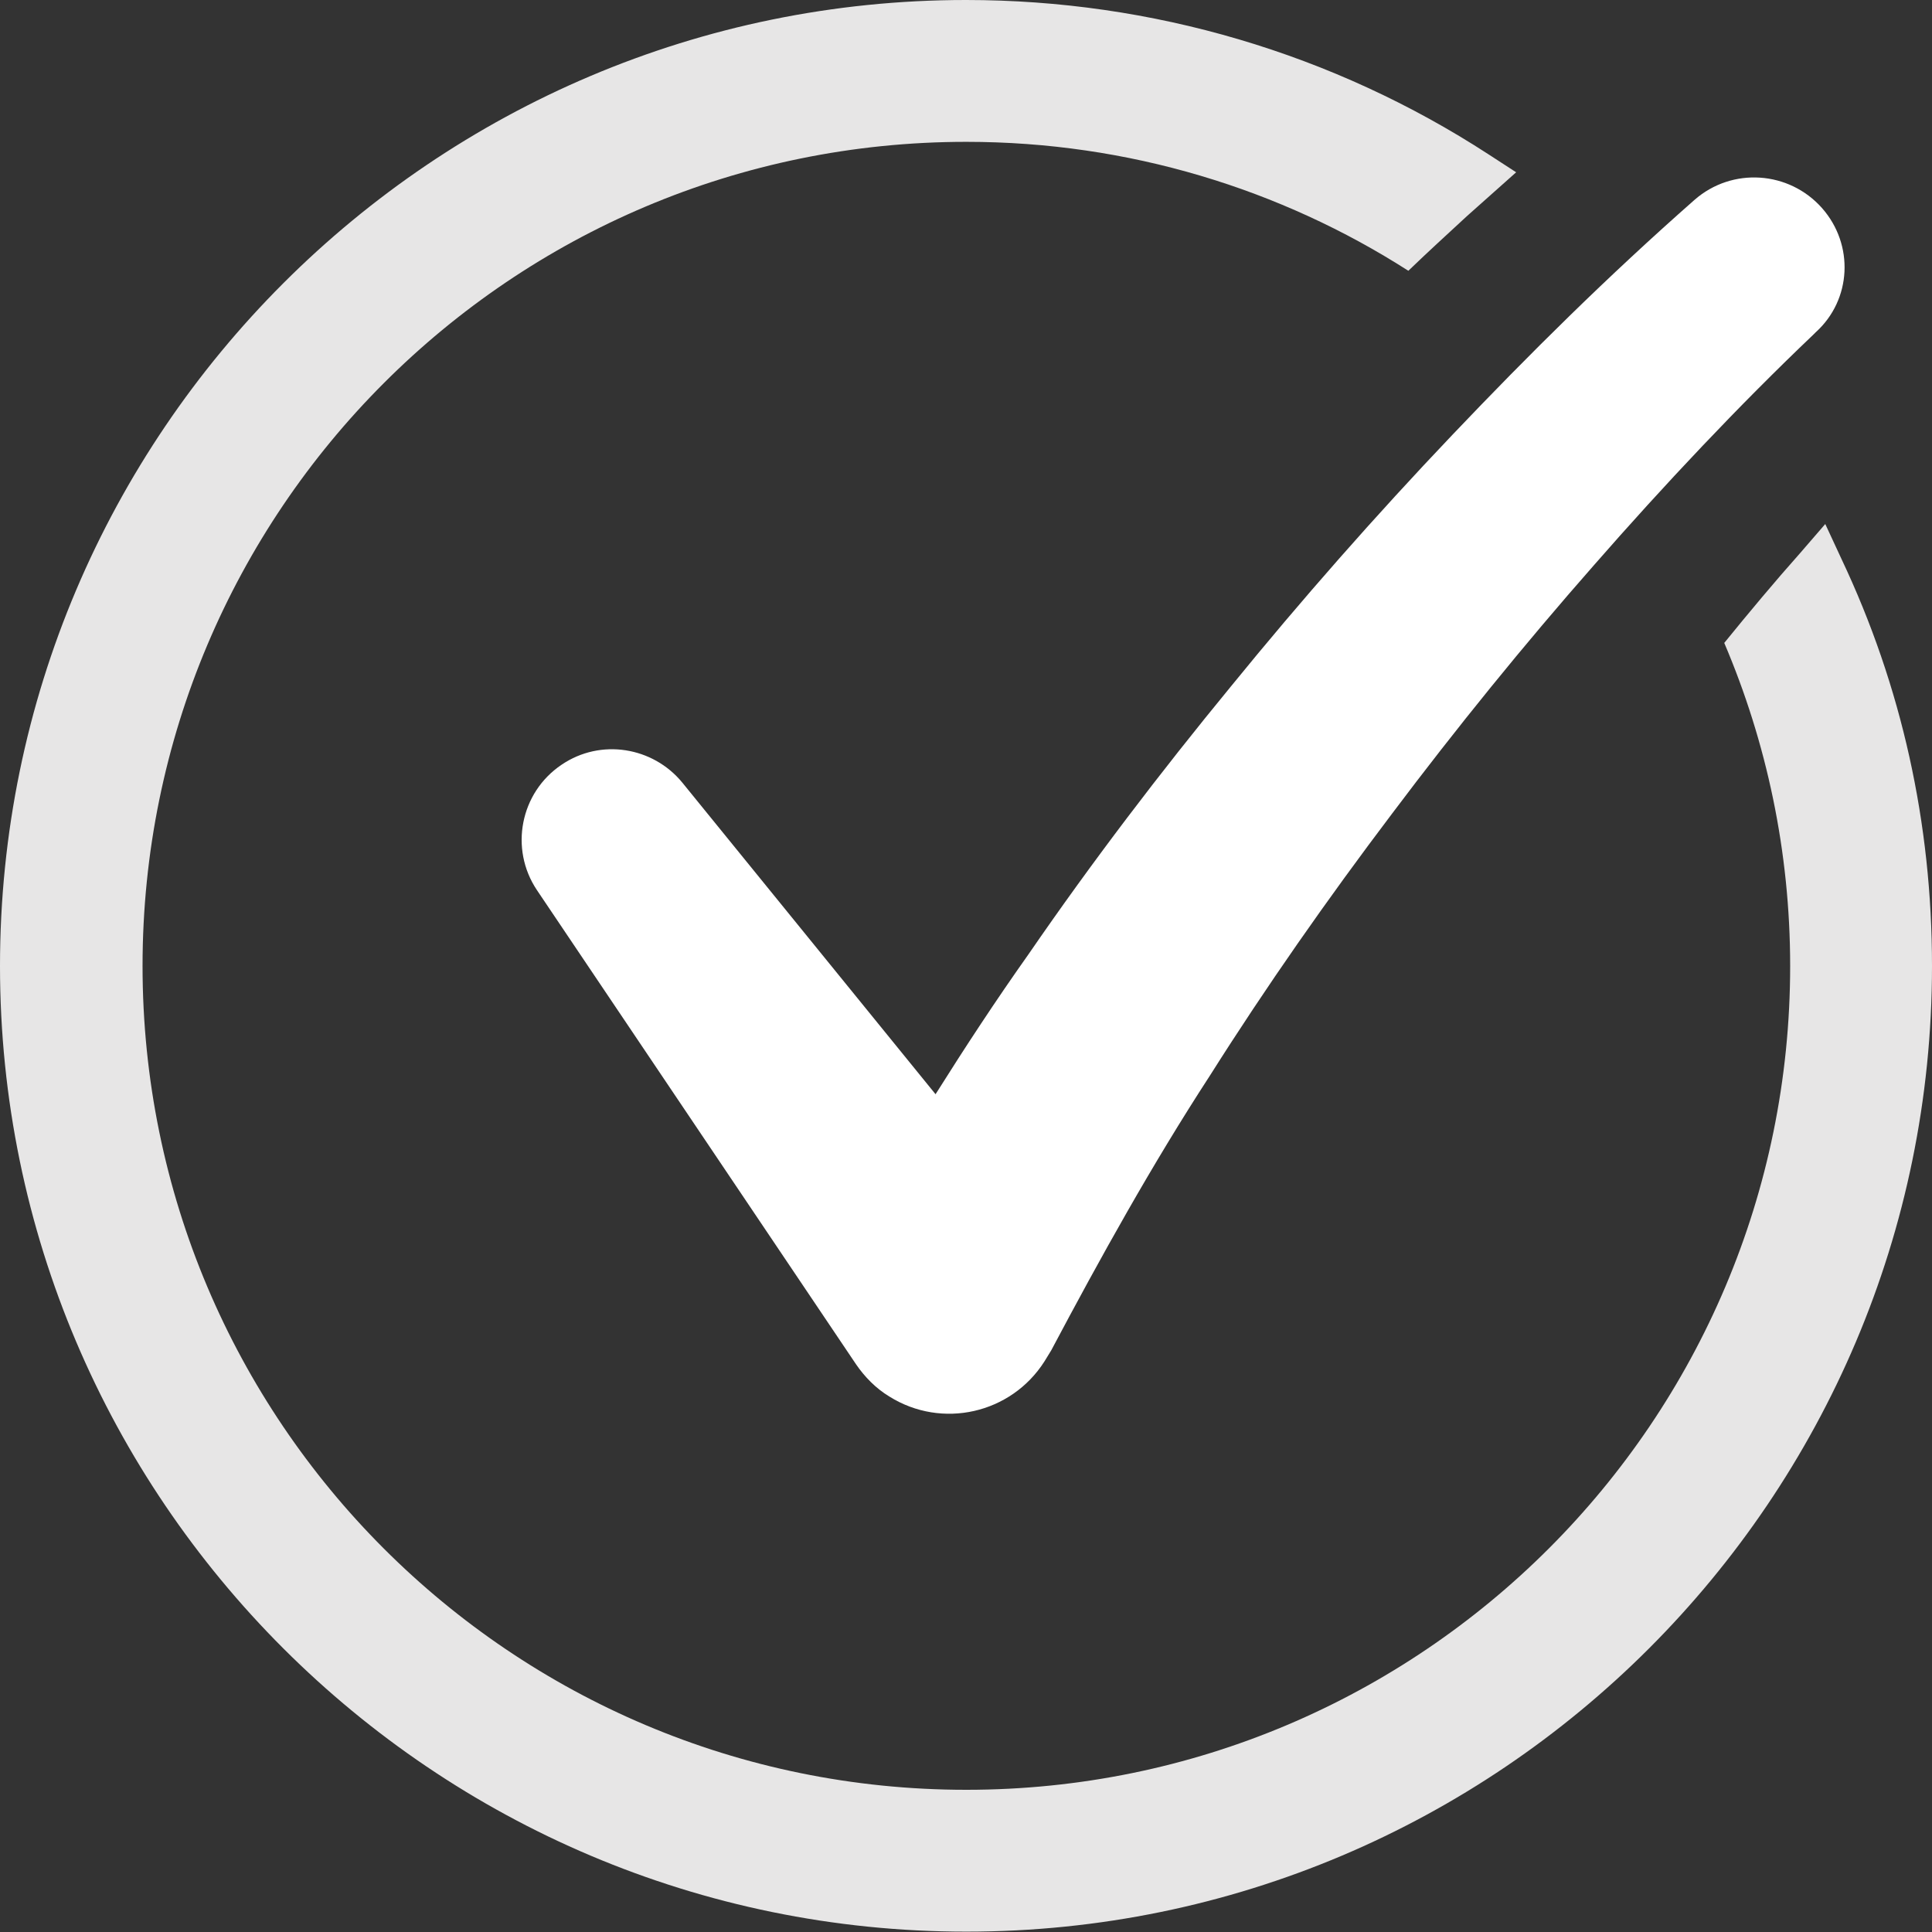 <?xml version="1.0" encoding="UTF-8"?> <svg xmlns="http://www.w3.org/2000/svg" xmlns:xlink="http://www.w3.org/1999/xlink" version="1.1" id="Слой_1" x="0px" y="0px" viewBox="0 0 539.4 539.4" style="enable-background:new 0 0 539.4 539.4;" xml:space="preserve"><rect x="0" y="0" width="539.4" height="539.4" fill="#333333" stroke="none"/> <style type="text/css"> .st0{fill:#FFFFFF;} .st1{fill:#BE0F1A;} .st2{fill:#E7E6E6;} </style> <g> <g> <g> <g> <path class="st0" d="M-869.2,1359.5c-15,0-22.8-6.4-29.6-12c-6.2-5.1-11.5-9.5-22.6-9.5s-16.4,4.4-22.6,9.5 c-4.4,3.6-9.4,7.7-16.4,10c-2.9,1-6-0.6-6.9-3.5s0.6-6,3.5-6.9c5.1-1.7,8.9-4.8,12.9-8.1c6.8-5.6,14.6-12,29.6-12 s22.8,6.4,29.6,12c6.2,5.1,11.5,9.5,22.6,9.5s16.4-4.4,22.6-9.5c6.8-5.6,14.6-12,29.6-12c3,0,5.5,2.5,5.5,5.5s-2.5,5.5-5.5,5.5 c-11.1,0-16.4,4.4-22.6,9.5C-846.5,1353.2-854.2,1359.5-869.2,1359.5z"></path> </g> <g> <path class="st0" d="M-1182.6,1359.5c-15,0-22.8-6.4-29.6-12c-6.2-5.1-11.5-9.5-22.6-9.5c-3,0-5.5-2.5-5.5-5.5s2.5-5.5,5.5-5.5 c15,0,22.8,6.4,29.6,12c6.2,5.1,11.5,9.5,22.6,9.5s16.4-4.4,22.6-9.5c6.8-5.6,14.6-12,29.6-12s22.8,6.4,29.6,12 c4,3.3,7.8,6.4,12.9,8.1c2.9,0.9,4.5,4.1,3.5,6.9c-0.9,2.9-4.1,4.5-6.9,3.5c-7.1-2.3-12.1-6.4-16.5-10 c-6.2-5.1-11.5-9.5-22.6-9.5s-16.4,4.4-22.6,9.5C-1159.9,1353.2-1167.6,1359.5-1182.6,1359.5z"></path> </g> <g> <path class="st0" d="M-1025.9,1385.4c-25.6,0-46.4-20.8-46.4-46.5c0-6.7,1.4-13.9,4.1-21c4.8-12.5,6.2-24.2,6.5-30.3h-173.2 c-3,0-5.5-2.5-5.5-5.5s2.5-5.5,5.5-5.5h173.7c2.9,0,5.6,1.2,7.6,3.3s3,4.9,2.8,7.8c-0.4,6.7-1.8,20-7.3,34.3 c-2.2,5.8-3.4,11.7-3.4,17c0,19.5,15.9,35.5,35.4,35.5s35.5-15.9,35.5-35.5c0-5.3-1.2-11.2-3.4-17c-4.3-11.2-6.8-22.8-7.2-34.4 c-0.1-2.8,0.9-5.6,2.9-7.7c2-2,4.7-3.2,7.5-3.2h173.7c3,0,5.5,2.5,5.5,5.5s-2.5,5.5-5.5,5.5h-173.1c0.5,10.2,2.7,20.4,6.5,30.4 c2.7,7,4.1,14.3,4.1,20.9C-979.5,1364.6-1000.3,1385.4-1025.9,1385.4z"></path> </g> <g> <path class="st0" d="M-1206.5,1409.9h-28.4c-3,0-5.5-2.5-5.5-5.5s2.5-5.5,5.5-5.5h28.4c3,0,5.5,2.5,5.5,5.5 S-1203.5,1409.9-1206.5,1409.9z"></path> </g> <g> <path class="st0" d="M-1050.6,1409.9h-28.4c-3,0-5.5-2.5-5.5-5.5s2.5-5.5,5.5-5.5h28.4c3,0,5.5,2.5,5.5,5.5 S-1047.6,1409.9-1050.6,1409.9z"></path> </g> <g> <path class="st0" d="M-972.9,1409.9h-28.4c-3,0-5.5-2.5-5.5-5.5s2.5-5.5,5.5-5.5h28.4c3,0,5.5,2.5,5.5,5.5 S-969.8,1409.9-972.9,1409.9z"></path> </g> <g> <path class="st0" d="M-1128.3,1409.9h-28.4c-3,0-5.5-2.5-5.5-5.5s2.5-5.5,5.5-5.5h28.4c3,0,5.5,2.5,5.5,5.5 S-1125.3,1409.9-1128.3,1409.9z"></path> </g> <g> <path class="st0" d="M-895.2,1409.9h-28.4c-3,0-5.5-2.5-5.5-5.5s2.5-5.5,5.5-5.5h28.4c3,0,5.5,2.5,5.5,5.5 S-892.1,1409.9-895.2,1409.9z"></path> </g> <g> <path class="st0" d="M-817,1409.9h-28.4c-3,0-5.5-2.5-5.5-5.5s2.5-5.5,5.5-5.5h28.4c3,0,5.5,2.5,5.5,5.5S-814,1409.9-817,1409.9 z"></path> </g> <g> <path class="st0" d="M-1089.7,1460.4h-28.4c-3,0-5.5-2.5-5.5-5.5s2.5-5.5,5.5-5.5h28.4c3,0,5.5,2.5,5.5,5.5 S-1086.7,1460.4-1089.7,1460.4z"></path> </g> <g> <path class="st0" d="M-1012,1460.4h-28.4c-3,0-5.5-2.5-5.5-5.5s2.5-5.5,5.5-5.5h28.4c3,0,5.5,2.5,5.5,5.5 S-1008.9,1460.4-1012,1460.4z"></path> </g> <g> <path class="st0" d="M-1167.4,1460.4h-28.4c-3,0-5.5-2.5-5.5-5.5s2.5-5.5,5.5-5.5h28.4c3,0,5.5,2.5,5.5,5.5 S-1164.4,1460.4-1167.4,1460.4z"></path> </g> <g> <path class="st0" d="M-934.3,1460.4h-28.4c-3,0-5.5-2.5-5.5-5.5s2.5-5.5,5.5-5.5h28.4c3,0,5.5,2.5,5.5,5.5 S-931.2,1460.4-934.3,1460.4z"></path> </g> <g> <path class="st0" d="M-856.1,1460.4h-28.4c-3,0-5.5-2.5-5.5-5.5s2.5-5.5,5.5-5.5h28.4c3,0,5.5,2.5,5.5,5.5 S-853,1460.4-856.1,1460.4z"></path> </g> </g> <g> <path class="st0" d="M-1005.5,1337.8c0,11.3-9.2,20.5-20.5,20.5c-11.3,0-20.5-9.2-20.5-20.5c0-7.6,9.2-25.7,15.3-36.7 c2.2-4.1,8.1-4.1,10.4,0C-1014.7,1312.2-1005.5,1330.3-1005.5,1337.8z"></path> </g> </g> <g> <g> <g> <g> <path class="st0" d="M-1166.7,1127.7c-3,0-5.5-2.5-5.5-5.5v-9.8c0-3,2.5-5.5,5.5-5.5s5.5,2.5,5.5,5.5v9.8 C-1161.2,1125.2-1163.7,1127.7-1166.7,1127.7z"></path> </g> <g> <path class="st0" d="M-1166.7,1082.7c-3,0-5.5-2.5-5.5-5.5v-9.8c0-3,2.5-5.5,5.5-5.5s5.5,2.5,5.5,5.5v9.8 C-1161.2,1080.2-1163.7,1082.7-1166.7,1082.7z"></path> </g> <g> <path class="st0" d="M-1184.3,1100.3h-9.8c-3,0-5.5-2.5-5.5-5.5s2.5-5.5,5.5-5.5h9.8c3,0,5.5,2.5,5.5,5.5 S-1181.3,1100.3-1184.3,1100.3z"></path> </g> <g> <path class="st0" d="M-1139.3,1100.3h-9.8c-3,0-5.5-2.5-5.5-5.5s2.5-5.5,5.5-5.5h9.8c3,0,5.5,2.5,5.5,5.5 S-1136.3,1100.3-1139.3,1100.3z"></path> </g> </g> <g> <g> <path class="st0" d="M-882.6,1139.8c-3,0-5.5-2.5-5.5-5.5v-8.9c0-3,2.5-5.5,5.5-5.5s5.5,2.5,5.5,5.5v8.9 C-877.1,1137.3-879.6,1139.8-882.6,1139.8z"></path> </g> <g> <path class="st0" d="M-882.6,1098.8c-3,0-5.5-2.5-5.5-5.5v-8.9c0-3,2.5-5.5,5.5-5.5s5.5,2.5,5.5,5.5v8.9 C-877.1,1096.3-879.6,1098.8-882.6,1098.8z"></path> </g> <g> <path class="st0" d="M-898.7,1114.8h-8.9c-3,0-5.5-2.5-5.5-5.5s2.5-5.5,5.5-5.5h8.9c3,0,5.5,2.5,5.5,5.5 S-895.6,1114.8-898.7,1114.8z"></path> </g> <g> <path class="st0" d="M-857.7,1114.8h-8.9c-3,0-5.5-2.5-5.5-5.5s2.5-5.5,5.5-5.5h8.9c3,0,5.5,2.5,5.5,5.5 S-854.7,1114.8-857.7,1114.8z"></path> </g> </g> <g> <g> <path class="st0" d="M-1000.9,1072.9c-1.4,0-2.8-0.6-3.9-1.6l-6.9-7c-2.1-2.2-2.1-5.7,0.1-7.8c2.2-2.1,5.6-2.1,7.8,0.1l6.9,7 c2.1,2.2,2.1,5.7-0.1,7.8C-998.1,1072.4-999.5,1072.9-1000.9,1072.9z"></path> </g> <g> <path class="st0" d="M-1032.5,1040.6c-1.4,0-2.8-0.6-3.9-1.6l-6.9-7c-2.1-2.2-2.1-5.7,0.1-7.8c2.2-2.1,5.6-2.1,7.8,0.1l6.9,7 c2.1,2.2,2.1,5.7-0.1,7.8C-1029.7,1040.1-1031.1,1040.6-1032.5,1040.6z"></path> </g> <g> <path class="st0" d="M-1039.8,1072.5c-1.4,0-2.8-0.6-3.9-1.6c-2.1-2.2-2.1-5.7,0.1-7.8l7-6.9c2.2-2.1,5.7-2.1,7.8,0.1 c2.1,2.2,2.1,5.7-0.1,7.8l-7,6.9C-1037,1072-1038.4,1072.5-1039.8,1072.5z"></path> </g> <g> <path class="st0" d="M-1007.5,1040.9c-1.4,0-2.8-0.6-3.9-1.6c-2.1-2.2-2.1-5.7,0.1-7.8l7-6.9c2.2-2.1,5.7-2.1,7.8,0.1 s2.1,5.7-0.1,7.8l-7,6.9C-1004.7,1040.3-1006.1,1040.9-1007.5,1040.9z"></path> </g> </g> </g> <g> <g> <path class="st0" d="M-1232,1236.1h-2.8c-3,0-5.5-2.5-5.5-5.5s2.5-5.5,5.5-5.5h2.8c3,0,5.5,2.5,5.5,5.5 S-1229,1236.1-1232,1236.1z"></path> </g> <g> <path class="st0" d="M-1194.4,1236.1h-2.8c-3,0-5.5-2.5-5.5-5.5s2.5-5.5,5.5-5.5h2.8c3,0,5.5,2.5,5.5,5.5 S-1191.3,1236.1-1194.4,1236.1z"></path> </g> <g> <path class="st0" d="M-1156.7,1236.1h-2.8c-3,0-5.5-2.5-5.5-5.5s2.5-5.5,5.5-5.5h2.8c3,0,5.5,2.5,5.5,5.5 S-1153.6,1236.1-1156.7,1236.1z"></path> </g> <g> <path class="st0" d="M-1119,1236.1h-2.8c-3,0-5.5-2.5-5.5-5.5s2.5-5.5,5.5-5.5h2.8c3,0,5.5,2.5,5.5,5.5 S-1116,1236.1-1119,1236.1z"></path> </g> <g> <path class="st0" d="M-1081.3,1236.1h-2.8c-3,0-5.5-2.5-5.5-5.5s2.5-5.5,5.5-5.5h2.8c3,0,5.5,2.5,5.5,5.5 S-1078.3,1236.1-1081.3,1236.1z"></path> </g> <g> <path class="st0" d="M-1043.7,1236.1h-2.8c-3,0-5.5-2.5-5.5-5.5s2.5-5.5,5.5-5.5h2.8c3,0,5.5,2.5,5.5,5.5 S-1040.6,1236.1-1043.7,1236.1z"></path> </g> <g> <path class="st0" d="M-1006,1236.1h-2.8c-3,0-5.5-2.5-5.5-5.5s2.5-5.5,5.5-5.5h2.8c3,0,5.5,2.5,5.5,5.5 S-1002.9,1236.1-1006,1236.1z"></path> </g> <g> <path class="st0" d="M-968.3,1236.1h-2.8c-3,0-5.5-2.5-5.5-5.5s2.5-5.5,5.5-5.5h2.8c3,0,5.5,2.5,5.5,5.5 S-965.3,1236.1-968.3,1236.1z"></path> </g> <g> <path class="st0" d="M-930.6,1236.1h-2.8c-3,0-5.5-2.5-5.5-5.5s2.5-5.5,5.5-5.5h2.8c3,0,5.5,2.5,5.5,5.5 S-927.6,1236.1-930.6,1236.1z"></path> </g> <g> <path class="st0" d="M-892.9,1236.1h-2.8c-3,0-5.5-2.5-5.5-5.5s2.5-5.5,5.5-5.5h2.8c3,0,5.5,2.5,5.5,5.5 S-889.9,1236.1-892.9,1236.1z"></path> </g> <g> <path class="st0" d="M-855.3,1236.1h-2.8c-3,0-5.5-2.5-5.5-5.5s2.5-5.5,5.5-5.5h2.8c3,0,5.5,2.5,5.5,5.5 S-852.2,1236.1-855.3,1236.1z"></path> </g> <g> <path class="st0" d="M-817,1236.1h-2.8c-3,0-5.5-2.5-5.5-5.5s2.5-5.5,5.5-5.5h2.8c3,0,5.5,2.5,5.5,5.5S-814,1236.1-817,1236.1z"></path> </g> </g> <g> <path class="st0" d="M-817,1196.2c-0.6,0-1.1-0.1-1.7-0.3l-0.4-0.1c-135.5-43.1-278.7-43.1-414.1,0.1c-2.9,0.9-6-0.7-6.9-3.6 s0.7-6,3.6-6.9c68.1-21.7,138.9-32.7,210.4-32.8c0.1,0,0.2,0,0.2,0c71.4,0,142.1,11,210.2,32.6l0.4,0.1c2.9,0.9,4.5,4,3.6,6.9 C-812.5,1194.7-814.7,1196.2-817,1196.2z"></path> </g> </g> </g> <g> <g> <g> <path class="st0" d="M-611.6,986.7c-3,0-5.5-2.5-5.5-5.5v-11.3c0-3,2.5-5.5,5.5-5.5s5.5,2.5,5.5,5.5v11.3 C-606.1,984.2-608.6,986.7-611.6,986.7z"></path> </g> <g> <path class="st0" d="M-611.6,934.6c-3,0-5.5-2.5-5.5-5.5v-11.3c0-3,2.5-5.5,5.5-5.5s5.5,2.5,5.5,5.5v11.3 C-606.1,932.2-608.6,934.6-611.6,934.6z"></path> </g> <g> <path class="st0" d="M-632,955h-11.3c-3,0-5.5-2.5-5.5-5.5s2.5-5.5,5.5-5.5h11.3c3,0,5.5,2.5,5.5,5.5S-628.9,955-632,955z"></path> </g> <g> <path class="st0" d="M-579.9,955h-11.3c-3,0-5.5-2.5-5.5-5.5s2.5-5.5,5.5-5.5h11.3c3,0,5.5,2.5,5.5,5.5S-576.8,955-579.9,955z"></path> </g> <g> <path class="st0" d="M-286.1,1100.7c-3,0-5.5-2.5-5.5-5.5v-9.8c0-3,2.5-5.5,5.5-5.5s5.5,2.5,5.5,5.5v9.8 C-280.6,1098.2-283,1100.7-286.1,1100.7z"></path> </g> <g> <path class="st0" d="M-286.1,1055.5c-3,0-5.5-2.5-5.5-5.5v-9.8c0-3,2.5-5.5,5.5-5.5s5.5,2.5,5.5,5.5v9.8 C-280.6,1053.1-283,1055.5-286.1,1055.5z"></path> </g> <g> <path class="st0" d="M-303.7,1073.2h-9.8c-3,0-5.5-2.5-5.5-5.5s2.5-5.5,5.5-5.5h9.8c3,0,5.5,2.5,5.5,5.5 S-300.7,1073.2-303.7,1073.2z"></path> </g> <g> <path class="st0" d="M-258.6,1073.2h-9.8c-3,0-5.5-2.5-5.5-5.5s2.5-5.5,5.5-5.5h9.8c3,0,5.5,2.5,5.5,5.5 S-255.6,1073.2-258.6,1073.2z"></path> </g> <g> <path class="st0" d="M-441.8,1111.3c-2.5,0-4.9-0.7-7-2.2c-12-8.6-20.9-14.7-28-19.6c-14.7-10.1-21.3-14.8-29.5-22.9 c-30.6-30.6-23.4-55.1-17.5-74.9c2-6.9,4-13.5,4-19.4c0-16.7-7.8-27.9-12.4-33c-2-2.2-2.1-5.5-0.4-7.9c1.8-2.4,5-3.2,7.7-1.9 c25.5,12.2,64.1-8.3,75.3-14.9c4.8-2.8,10.8-2.8,15.6,0c11.2,6.6,49.8,27.2,75.3,14.9c2.7-1.3,5.9-0.5,7.7,1.9 c1.8,2.4,1.6,5.7-0.4,7.9c-4.6,5.2-12.4,16.3-12.4,33c0,6,1.9,12.5,4,19.4c5.8,19.7,13.1,44.3-17.5,74.9 c-8.2,8.1-14.9,12.8-29.5,22.9c-7.1,4.9-16,11.1-27.9,19.6C-436.8,1110.5-439.3,1111.3-441.8,1111.3z M-515.9,943.5 c3.8,7.2,7.1,16.8,7.1,28.7c0,7.6-2.2,14.8-4.4,22.6c-5.5,18.7-11.2,38,14.8,64c7.5,7.4,13.5,11.6,28,21.7 c7.1,4.9,16,11.1,28.1,19.7c0.4,0.3,1,0.3,1.4,0c12-8.6,20.9-14.7,28-19.7c14.5-10.1,20.5-14.2,28-21.7 c26-25.9,20.3-45.3,14.8-64c-2.3-7.7-4.4-15-4.4-22.6c0-11.9,3.2-21.5,7.1-28.7c-3.1,0.5-6.3,0.7-9.5,0.7 c-24.6,0-50.4-13.2-62.4-20.3c-1.4-0.8-3.1-0.8-4.5,0c-12,7-37.8,20.3-62.4,20.3C-509.6,944.2-512.8,944-515.9,943.5z M-359.5,931.8L-359.5,931.8L-359.5,931.8L-359.5,931.8z"></path> </g> <g> <path class="st0" d="M-441.7,1045.7c-1.6,0-3.1-0.7-4.1-1.9l-31.7-35.9c-2-2.3-1.8-5.8,0.5-7.8s5.8-1.8,7.8,0.5l27.6,31.2 l35-39.6c2-2.3,5.5-2.5,7.8-0.5s2.5,5.5,0.5,7.8l-39.1,44.3C-438.7,1045-440.2,1045.7-441.7,1045.7z"></path> </g> </g> <g> <g> <g> <path class="st0" d="M-282.3,1359.5c-15,0-22.8-6.4-29.6-12c-6.2-5.1-11.5-9.5-22.6-9.5s-16.4,4.4-22.6,9.5 c-4.4,3.6-9.4,7.7-16.4,10c-2.9,1-6-0.6-6.9-3.5s0.6-6,3.5-6.9c5.1-1.7,8.9-4.8,12.9-8.1c6.8-5.6,14.6-12,29.6-12 s22.8,6.4,29.6,12c6.2,5.1,11.5,9.5,22.6,9.5s16.4-4.4,22.6-9.5c6.8-5.6,14.6-12,29.6-12c3,0,5.5,2.5,5.5,5.5s-2.5,5.5-5.5,5.5 c-11.1,0-16.4,4.4-22.6,9.5C-259.5,1353.2-267.2,1359.5-282.3,1359.5z"></path> </g> <g> <path class="st0" d="M-595.7,1359.5c-15,0-22.8-6.4-29.6-12c-6.2-5.1-11.5-9.5-22.6-9.5c-3,0-5.5-2.5-5.5-5.5s2.5-5.5,5.5-5.5 c15,0,22.8,6.4,29.6,12c6.2,5.1,11.5,9.5,22.6,9.5s16.4-4.4,22.6-9.5c6.8-5.6,14.6-12,29.6-12s22.8,6.4,29.6,12 c4,3.3,7.8,6.4,12.9,8.1c2.9,0.9,4.5,4.1,3.5,6.9c-0.9,2.9-4.1,4.5-6.9,3.5c-7.1-2.3-12.1-6.4-16.5-10 c-6.2-5.1-11.5-9.5-22.6-9.5s-16.4,4.4-22.6,9.5C-572.9,1353.2-580.6,1359.5-595.7,1359.5z"></path> </g> <g> <path class="st0" d="M-439,1385.4c-25.6,0-46.4-20.8-46.4-46.5c0-6.7,1.4-13.9,4.1-21c4.8-12.5,6.2-24.2,6.5-30.3h-173.1 c-3,0-5.5-2.5-5.5-5.5s2.5-5.5,5.5-5.5h173.7c2.9,0,5.6,1.2,7.6,3.3s3,4.9,2.8,7.8c-0.4,6.7-1.8,20-7.3,34.3 c-2.2,5.8-3.4,11.7-3.4,17c0,19.5,15.9,35.5,35.4,35.5s35.5-15.9,35.5-35.5c0-5.3-1.2-11.2-3.4-17c-4.3-11.2-6.8-22.8-7.2-34.4 c-0.1-2.8,0.9-5.6,2.9-7.7c2-2,4.7-3.2,7.5-3.2h173.7c3,0,5.5,2.5,5.5,5.5s-2.5,5.5-5.5,5.5h-173.1c0.5,10.2,2.7,20.4,6.5,30.4 c2.7,7,4.1,14.3,4.1,20.9C-392.5,1364.6-413.3,1385.4-439,1385.4z"></path> </g> <g> <path class="st0" d="M-619.5,1409.9h-28.4c-3,0-5.5-2.5-5.5-5.5s2.5-5.5,5.5-5.5h28.4c3,0,5.5,2.5,5.5,5.5 S-616.5,1409.9-619.5,1409.9z"></path> </g> <g> <path class="st0" d="M-463.6,1409.9H-492c-3,0-5.5-2.5-5.5-5.5s2.5-5.5,5.5-5.5h28.4c3,0,5.5,2.5,5.5,5.5 S-460.6,1409.9-463.6,1409.9z"></path> </g> <g> <path class="st0" d="M-385.9,1409.9h-28.4c-3,0-5.5-2.5-5.5-5.5s2.5-5.5,5.5-5.5h28.4c3,0,5.5,2.5,5.5,5.5 S-382.9,1409.9-385.9,1409.9z"></path> </g> <g> <path class="st0" d="M-541.3,1409.9h-28.4c-3,0-5.5-2.5-5.5-5.5s2.5-5.5,5.5-5.5h28.4c3,0,5.5,2.5,5.5,5.5 S-538.3,1409.9-541.3,1409.9z"></path> </g> <g> <path class="st0" d="M-308.2,1409.9h-28.4c-3,0-5.5-2.5-5.5-5.5s2.5-5.5,5.5-5.5h28.4c3,0,5.5,2.5,5.5,5.5 S-305.2,1409.9-308.2,1409.9z"></path> </g> <g> <path class="st0" d="M-230,1409.9h-28.4c-3,0-5.5-2.5-5.5-5.5s2.5-5.5,5.5-5.5h28.4c3,0,5.5,2.5,5.5,5.5S-227,1409.9-230,1409.9 z"></path> </g> <g> <path class="st0" d="M-502.7,1460.4h-28.4c-3,0-5.5-2.5-5.5-5.5s2.5-5.5,5.5-5.5h28.4c3,0,5.5,2.5,5.5,5.5 S-499.7,1460.4-502.7,1460.4z"></path> </g> <g> <path class="st0" d="M-425,1460.4h-28.4c-3,0-5.5-2.5-5.5-5.5s2.5-5.5,5.5-5.5h28.4c3,0,5.5,2.5,5.5,5.5S-422,1460.4-425,1460.4 z"></path> </g> <g> <path class="st0" d="M-580.4,1460.4h-28.4c-3,0-5.5-2.5-5.5-5.5s2.5-5.5,5.5-5.5h28.4c3,0,5.5,2.5,5.5,5.5 S-577.4,1460.4-580.4,1460.4z"></path> </g> <g> <path class="st0" d="M-347.3,1460.4h-28.4c-3,0-5.5-2.5-5.5-5.5s2.5-5.5,5.5-5.5h28.4c3,0,5.5,2.5,5.5,5.5 S-344.3,1460.4-347.3,1460.4z"></path> </g> <g> <path class="st0" d="M-269.1,1460.4h-28.4c-3,0-5.5-2.5-5.5-5.5s2.5-5.5,5.5-5.5h28.4c3,0,5.5,2.5,5.5,5.5 S-266.1,1460.4-269.1,1460.4z"></path> </g> </g> <g> <path class="st0" d="M-418.5,1337.8c0,11.3-9.2,20.5-20.5,20.5s-20.5-9.2-20.5-20.5c0-7.6,9.2-25.7,15.3-36.7 c2.2-4.1,8.1-4.1,10.4,0C-427.7,1312.2-418.5,1330.3-418.5,1337.8z"></path> </g> </g> <g> <g> <g> <path class="st0" d="M-645.1,1236.1h-2.8c-3,0-5.5-2.5-5.5-5.5s2.5-5.5,5.5-5.5h2.8c3,0,5.5,2.5,5.5,5.5 S-642,1236.1-645.1,1236.1z"></path> </g> <g> <path class="st0" d="M-607.4,1236.1h-2.8c-3,0-5.5-2.5-5.5-5.5s2.5-5.5,5.5-5.5h2.8c3,0,5.5,2.5,5.5,5.5 S-604.3,1236.1-607.4,1236.1z"></path> </g> <g> <path class="st0" d="M-569.7,1236.1h-2.8c-3,0-5.5-2.5-5.5-5.5s2.5-5.5,5.5-5.5h2.8c3,0,5.5,2.5,5.5,5.5 S-566.7,1236.1-569.7,1236.1z"></path> </g> <g> <path class="st0" d="M-532,1236.1h-2.8c-3,0-5.5-2.5-5.5-5.5s2.5-5.5,5.5-5.5h2.8c3,0,5.5,2.5,5.5,5.5S-529,1236.1-532,1236.1z"></path> </g> <g> <path class="st0" d="M-494.4,1236.1h-2.8c-3,0-5.5-2.5-5.5-5.5s2.5-5.5,5.5-5.5h2.8c3,0,5.5,2.5,5.5,5.5 S-491.3,1236.1-494.4,1236.1z"></path> </g> <g> <path class="st0" d="M-456.7,1236.1h-2.8c-3,0-5.5-2.5-5.5-5.5s2.5-5.5,5.5-5.5h2.8c3,0,5.5,2.5,5.5,5.5 S-453.6,1236.1-456.7,1236.1z"></path> </g> <g> <path class="st0" d="M-419,1236.1h-2.8c-3,0-5.5-2.5-5.5-5.5s2.5-5.5,5.5-5.5h2.8c3,0,5.5,2.5,5.5,5.5S-416,1236.1-419,1236.1z"></path> </g> <g> <path class="st0" d="M-381.3,1236.1h-2.8c-3,0-5.5-2.5-5.5-5.5s2.5-5.5,5.5-5.5h2.8c3,0,5.5,2.5,5.5,5.5 S-378.3,1236.1-381.3,1236.1z"></path> </g> <g> <path class="st0" d="M-343.6,1236.1h-2.8c-3,0-5.5-2.5-5.5-5.5s2.5-5.5,5.5-5.5h2.8c3,0,5.5,2.5,5.5,5.5 S-340.6,1236.1-343.6,1236.1z"></path> </g> <g> <path class="st0" d="M-306,1236.1h-2.8c-3,0-5.5-2.5-5.5-5.5s2.5-5.5,5.5-5.5h2.8c3,0,5.5,2.5,5.5,5.5S-302.9,1236.1-306,1236.1 z"></path> </g> <g> <path class="st0" d="M-268.3,1236.1h-2.8c-3,0-5.5-2.5-5.5-5.5s2.5-5.5,5.5-5.5h2.8c3,0,5.5,2.5,5.5,5.5 S-265.3,1236.1-268.3,1236.1z"></path> </g> <g> <path class="st0" d="M-230,1236.1h-2.8c-3,0-5.5-2.5-5.5-5.5s2.5-5.5,5.5-5.5h2.8c3,0,5.5,2.5,5.5,5.5S-227,1236.1-230,1236.1z"></path> </g> </g> <g> <path class="st0" d="M-230,1196.2c-0.6,0-1.1-0.1-1.7-0.3l-0.4-0.1c-135.5-43.1-278.7-43.1-414.1,0.1c-2.9,0.9-6-0.7-6.9-3.6 s0.7-6,3.6-6.9c68.1-21.7,138.9-32.7,210.4-32.8c0.1,0,0.2,0,0.2,0c71.4,0,142.1,11,210.2,32.6l0.4,0.1c2.9,0.9,4.5,4,3.6,6.9 C-225.5,1194.7-227.7,1196.2-230,1196.2z"></path> </g> </g> </g> <g> <g> <g> <path class="st1" d="M262.2,1097.4c-1.6,0-3.1-0.7-4.1-1.9l-11.5-13c-2-2.3-1.8-5.8,0.5-7.8s5.8-1.8,7.8,0.5l7.3,8.3l15.5-17.6 c2-2.3,5.5-2.5,7.8-0.5s2.5,5.5,0.5,7.8l-19.7,22.3C265.3,1096.7,263.8,1097.4,262.2,1097.4z"></path> </g> <g> <path class="st1" d="M165.5,1106.5c-56.4,0-102.2-45.9-102.2-102.2c0-56.4,45.8-102.3,102.2-102.3s102.2,45.9,102.2,102.2 c0,3.1-0.1,6.3-0.4,9.4c-0.3,3-3,5.2-6,5c-3-0.3-5.2-3-5-6c0.3-2.7,0.4-5.6,0.4-8.4c0-50.3-40.9-91.2-91.2-91.2 s-91.2,40.9-91.2,91.2s40.9,91.2,91.2,91.2c9.9,0,19.7-1.6,29-4.7c2.9-1,6,0.6,7,3.5s-0.6,6-3.5,7 C187.6,1104.7,176.6,1106.5,165.5,1106.5z"></path> </g> <g> <path class="st1" d="M262.2,1129.7c-27,0-48.9-21.9-48.9-48.9s21.9-48.9,48.9-48.9s48.9,21.9,48.9,48.9 C311.1,1107.7,289.2,1129.7,262.2,1129.7z M262.2,1042.9c-20.9,0-37.9,17-37.9,37.9s17,37.9,37.9,37.9s37.9-17,37.9-37.9 S283.1,1042.9,262.2,1042.9z"></path> </g> <g> <path class="st1" d="M183.8,1066.8h-36.6c-3,0-5.5-2.5-5.5-5.5V1028h-33.3c-3,0-5.5-2.5-5.5-5.5v-36.6c0-3,2.5-5.5,5.5-5.5h33.3 v-33.3c0-3,2.5-5.5,5.5-5.5h36.6c3,0,5.5,2.5,5.5,5.5v33.3h33.3c3,0,5.5,2.5,5.5,5.5v36.6c0,3-2.5,5.5-5.5,5.5h-33.3v33.3 C189.3,1064.4,186.8,1066.8,183.8,1066.8z M152.7,1055.8h25.6v-33.3c0-3,2.5-5.5,5.5-5.5h33.3v-25.6h-33.3c-3,0-5.5-2.5-5.5-5.5 v-33.3h-25.6v33.3c0,3-2.5,5.5-5.5,5.5h-33.3v25.6h33.3c3,0,5.5,2.5,5.5,5.5V1055.8L152.7,1055.8z"></path> </g> </g> <g> <g> <g> <path class="st1" d="M335.2,1359.5c-15,0-22.8-6.4-29.6-12c-6.2-5.1-11.5-9.5-22.6-9.5s-16.4,4.4-22.6,9.5 c-4.4,3.6-9.4,7.7-16.4,10c-2.9,1-6-0.6-6.9-3.5s0.6-6,3.5-6.9c5.1-1.7,8.9-4.8,12.9-8.1c6.8-5.6,14.6-12,29.6-12 s22.8,6.4,29.6,12c6.2,5.1,11.5,9.5,22.6,9.5s16.4-4.4,22.6-9.5c6.8-5.6,14.6-12,29.6-12c3,0,5.5,2.5,5.5,5.5s-2.5,5.5-5.5,5.5 c-11.1,0-16.4,4.4-22.6,9.5C358,1353.2,350.3,1359.5,335.2,1359.5z"></path> </g> <g> <path class="st1" d="M21.8,1359.5c-15,0-22.8-6.4-29.6-12c-6.2-5.1-11.5-9.5-22.6-9.5c-3,0-5.5-2.5-5.5-5.5s2.5-5.5,5.5-5.5 c15,0,22.8,6.4,29.6,12c6.2,5.1,11.5,9.5,22.6,9.5s16.4-4.4,22.6-9.5c6.8-5.6,14.6-12,29.6-12s22.8,6.4,29.6,12 c4,3.3,7.8,6.4,12.9,8.1c2.9,0.9,4.5,4.1,3.5,6.9c-0.9,2.9-4.1,4.5-6.9,3.5c-7.1-2.3-12.1-6.4-16.5-10 c-6.2-5.1-11.5-9.5-22.6-9.5s-16.4,4.4-22.6,9.5C44.6,1353.2,36.9,1359.5,21.8,1359.5z"></path> </g> <g> <path class="st1" d="M178.5,1385.4c-25.6,0-46.4-20.8-46.4-46.5c0-6.7,1.4-13.9,4.1-21c4.8-12.5,6.2-24.2,6.5-30.3H-30.4 c-3,0-5.5-2.5-5.5-5.5s2.5-5.5,5.5-5.5h173.7c2.9,0,5.6,1.2,7.6,3.3s3,4.9,2.8,7.8c-0.4,6.7-1.8,20-7.3,34.3 c-2.2,5.8-3.4,11.7-3.4,17c0,19.5,15.9,35.5,35.4,35.5s35.5-15.9,35.5-35.5c0-5.3-1.2-11.2-3.4-17c-4.3-11.2-6.8-22.8-7.2-34.4 c-0.1-2.8,0.9-5.6,2.9-7.7c2-2,4.7-3.2,7.5-3.2h173.7c3,0,5.5,2.5,5.5,5.5s-2.5,5.5-5.5,5.5h-173c0.5,10.2,2.7,20.4,6.5,30.4 c2.7,7,4.1,14.3,4.1,20.9C225,1364.6,204.2,1385.4,178.5,1385.4z"></path> </g> <g> <path class="st1" d="M-2,1409.9h-28.4c-3,0-5.5-2.5-5.5-5.5s2.5-5.5,5.5-5.5H-2c3,0,5.5,2.5,5.5,5.5S1,1409.9-2,1409.9z"></path> </g> <g> <path class="st1" d="M153.9,1409.9h-28.4c-3,0-5.5-2.5-5.5-5.5s2.5-5.5,5.5-5.5h28.4c3,0,5.5,2.5,5.5,5.5 S156.9,1409.9,153.9,1409.9z"></path> </g> <g> <path class="st1" d="M231.6,1409.9h-28.4c-3,0-5.5-2.5-5.5-5.5s2.5-5.5,5.5-5.5h28.4c3,0,5.5,2.5,5.5,5.5 S234.6,1409.9,231.6,1409.9z"></path> </g> <g> <path class="st1" d="M76.2,1409.9H47.8c-3,0-5.5-2.5-5.5-5.5s2.5-5.5,5.5-5.5h28.4c3,0,5.5,2.5,5.5,5.5S79.2,1409.9,76.2,1409.9 z"></path> </g> <g> <path class="st1" d="M309.3,1409.9h-28.4c-3,0-5.5-2.5-5.5-5.5s2.5-5.5,5.5-5.5h28.4c3,0,5.5,2.5,5.5,5.5 S312.3,1409.9,309.3,1409.9z"></path> </g> <g> <path class="st1" d="M387.5,1409.9h-28.4c-3,0-5.5-2.5-5.5-5.5s2.5-5.5,5.5-5.5h28.4c3,0,5.5,2.5,5.5,5.5 S390.5,1409.9,387.5,1409.9z"></path> </g> <g> <path class="st1" d="M114.8,1460.4H86.4c-3,0-5.5-2.5-5.5-5.5s2.5-5.5,5.5-5.5h28.4c3,0,5.5,2.5,5.5,5.5 S117.8,1460.4,114.8,1460.4z"></path> </g> <g> <path class="st1" d="M192.5,1460.4h-28.4c-3,0-5.5-2.5-5.5-5.5s2.5-5.5,5.5-5.5h28.4c3,0,5.5,2.5,5.5,5.5 S195.5,1460.4,192.5,1460.4z"></path> </g> <g> <path class="st1" d="M37.1,1460.4H8.7c-3,0-5.5-2.5-5.5-5.5s2.5-5.5,5.5-5.5h28.4c3,0,5.5,2.5,5.5,5.5S40.1,1460.4,37.1,1460.4z "></path> </g> <g> <path class="st1" d="M270.2,1460.4h-28.4c-3,0-5.5-2.5-5.5-5.5s2.5-5.5,5.5-5.5h28.4c3,0,5.5,2.5,5.5,5.5 S273.2,1460.4,270.2,1460.4z"></path> </g> <g> <path class="st1" d="M348.4,1460.4H320c-3,0-5.5-2.5-5.5-5.5s2.5-5.5,5.5-5.5h28.4c3,0,5.5,2.5,5.5,5.5 S351.4,1460.4,348.4,1460.4z"></path> </g> </g> <g> <path class="st1" d="M199,1337.8c0,11.3-9.2,20.5-20.5,20.5s-20.5-9.2-20.5-20.5c0-7.6,9.2-25.7,15.3-36.7 c2.2-4.1,8.1-4.1,10.4,0C189.8,1312.2,199,1330.3,199,1337.8z"></path> </g> </g> <g> <g> <g> <path class="st1" d="M-27.6,1236.1h-2.8c-3,0-5.5-2.5-5.5-5.5s2.5-5.5,5.5-5.5h2.8c3,0,5.5,2.5,5.5,5.5 S-24.5,1236.1-27.6,1236.1z"></path> </g> <g> <path class="st1" d="M10.1,1236.1H7.3c-3,0-5.5-2.5-5.5-5.5s2.5-5.5,5.5-5.5h2.8c3,0,5.5,2.5,5.5,5.5S13.1,1236.1,10.1,1236.1z"></path> </g> <g> <path class="st1" d="M47.8,1236.1H45c-3,0-5.5-2.5-5.5-5.5s2.5-5.5,5.5-5.5h2.8c3,0,5.5,2.5,5.5,5.5S50.8,1236.1,47.8,1236.1z"></path> </g> <g> <path class="st1" d="M85.5,1236.1h-2.8c-3,0-5.5-2.5-5.5-5.5s2.5-5.5,5.5-5.5h2.8c3,0,5.5,2.5,5.5,5.5S88.5,1236.1,85.5,1236.1z "></path> </g> <g> <path class="st1" d="M123.1,1236.1h-2.8c-3,0-5.5-2.5-5.5-5.5s2.5-5.5,5.5-5.5h2.8c3,0,5.5,2.5,5.5,5.5 S126.2,1236.1,123.1,1236.1z"></path> </g> <g> <path class="st1" d="M160.8,1236.1H158c-3,0-5.5-2.5-5.5-5.5s2.5-5.5,5.5-5.5h2.8c3,0,5.5,2.5,5.5,5.5 S163.9,1236.1,160.8,1236.1z"></path> </g> <g> <path class="st1" d="M198.5,1236.1h-2.8c-3,0-5.5-2.5-5.5-5.5s2.5-5.5,5.5-5.5h2.8c3,0,5.5,2.5,5.5,5.5 S201.5,1236.1,198.5,1236.1z"></path> </g> <g> <path class="st1" d="M236.2,1236.1h-2.8c-3,0-5.5-2.5-5.5-5.5s2.5-5.5,5.5-5.5h2.8c3,0,5.5,2.5,5.5,5.5 S239.2,1236.1,236.2,1236.1z"></path> </g> <g> <path class="st1" d="M273.8,1236.1H271c-3,0-5.5-2.5-5.5-5.5s2.5-5.5,5.5-5.5h2.8c3,0,5.5,2.5,5.5,5.5 S276.9,1236.1,273.8,1236.1z"></path> </g> <g> <path class="st1" d="M311.5,1236.1h-2.8c-3,0-5.5-2.5-5.5-5.5s2.5-5.5,5.5-5.5h2.8c3,0,5.5,2.5,5.5,5.5 S314.6,1236.1,311.5,1236.1z"></path> </g> <g> <path class="st1" d="M349.2,1236.1h-2.8c-3,0-5.5-2.5-5.5-5.5s2.5-5.5,5.5-5.5h2.8c3,0,5.5,2.5,5.5,5.5 S352.2,1236.1,349.2,1236.1z"></path> </g> <g> <path class="st1" d="M387.5,1236.1h-2.8c-3,0-5.5-2.5-5.5-5.5s2.5-5.5,5.5-5.5h2.8c3,0,5.5,2.5,5.5,5.5 S390.5,1236.1,387.5,1236.1z"></path> </g> </g> <g> <path class="st1" d="M387.5,1196.2c-0.6,0-1.1-0.1-1.7-0.3l-0.4-0.1c-135.5-43.1-278.7-43.1-414.1,0.1c-2.9,0.9-6-0.7-6.9-3.6 s0.7-6,3.6-6.9c68.1-21.7,138.9-32.7,210.4-32.8c0.1,0,0.2,0,0.2,0c71.4,0,142.1,11,210.2,32.6l0.4,0.1c2.9,0.9,4.5,4,3.6,6.9 C392,1194.7,389.8,1196.2,387.5,1196.2z"></path> </g> </g> </g> <g> <g> <g> <path class="st0" d="M757.3,1075.1c-25.8,0-46.8-21.3-46.8-47.4c0-24.3,38.1-74.9,42.4-80.6c1-1.4,2.7-2.2,4.4-2.2 s3.3,0.8,4.4,2.2c4.3,5.7,42.4,56.3,42.4,80.6C804.1,1053.9,783.1,1075.1,757.3,1075.1z M757.3,959.6 c-13,17.8-35.8,52.6-35.8,68.1c0,20.1,16.1,36.4,35.8,36.4s35.8-16.3,35.8-36.4C793.1,1012.2,770.3,977.5,757.3,959.6z"></path> </g> <g> <g> <g> <path class="st0" d="M758.6,1113.5c-25.8,0-51.1-10-71-29.2c-15-14.5-25.2-32.6-29.4-52.4c-4.5-21.4-1.7-43.6,8.3-64.2 c1.3-2.7,4.6-3.9,7.3-2.6s3.9,4.6,2.6,7.3c-20.8,43.1-3.9,81.9,18.9,103.9c29.1,28.1,71,34.1,106.6,15.2c2.7-1.4,6-0.4,7.4,2.3 c1.4,2.7,0.4,6-2.3,7.4C791.5,1109.5,774.9,1113.5,758.6,1113.5z"></path> </g> <g> <path class="st0" d="M678.5,992.2c-2.1,0-4.2-1.2-5.1-3.3l-5-11.6l-11.7,4.9c-2.8,1.2-6-0.1-7.2-2.9s0.1-6,2.9-7.2l16.8-7.1 c2.8-1.2,6,0.1,7.2,2.9l7.1,16.6c1.2,2.8-0.1,6-2.9,7.2C679.9,992.1,679.2,992.2,678.5,992.2z"></path> </g> </g> <g> <g> <path class="st0" d="M843.3,1055.3c-0.8,0-1.6-0.2-2.4-0.5c-2.7-1.3-3.9-4.6-2.6-7.3c20.8-43,3.9-81.8-18.8-103.7 c-29.1-28.1-71.1-34.1-106.8-15.2c-2.7,1.4-6,0.4-7.4-2.3s-0.4-6,2.3-7.4c40-21.1,87-14.4,119.6,17 c15,14.5,25.2,32.6,29.4,52.3c4.5,21.3,1.7,43.5-8.3,64.1C847.3,1054.1,845.3,1055.3,843.3,1055.3z"></path> </g> <g> <path class="st0" d="M843.3,1055.3c-2.1,0-4.2-1.3-5.1-3.3l-7.1-16.6c-1.2-2.8,0.1-6,2.9-7.2c2.8-1.2,6,0.1,7.2,2.9l5,11.6 l11.7-4.9c2.8-1.2,6,0.1,7.2,2.9s-0.1,6-2.9,7.2l-16.8,7.1C844.7,1055.1,844,1055.3,843.3,1055.3z"></path> </g> </g> </g> </g> <g> <g> <g> <path class="st0" d="M908.6,1359.5c-15,0-22.8-6.4-29.6-12c-6.2-5.1-11.5-9.5-22.6-9.5s-16.4,4.4-22.6,9.5 c-4.4,3.6-9.4,7.7-16.4,10c-2.9,1-6-0.6-6.9-3.5s0.6-6,3.5-6.9c5.1-1.7,8.9-4.8,12.9-8.1c6.8-5.6,14.6-12,29.6-12 s22.8,6.4,29.6,12c6.2,5.1,11.5,9.5,22.6,9.5s16.4-4.4,22.6-9.5c6.8-5.6,14.6-12,29.6-12c3,0,5.5,2.5,5.5,5.5s-2.5,5.5-5.5,5.5 c-11.1,0-16.4,4.4-22.6,9.5C931.3,1353.2,923.6,1359.5,908.6,1359.5z"></path> </g> <g> <path class="st0" d="M595.2,1359.5c-15,0-22.8-6.4-29.6-12c-6.2-5.1-11.5-9.5-22.6-9.5c-3,0-5.5-2.5-5.5-5.5s2.5-5.5,5.5-5.5 c15,0,22.8,6.4,29.6,12c6.2,5.1,11.5,9.5,22.6,9.5s16.4-4.4,22.6-9.5c6.8-5.6,14.6-12,29.6-12s22.8,6.4,29.6,12 c4,3.3,7.8,6.4,12.9,8.1c2.9,0.9,4.5,4.1,3.5,6.9c-0.9,2.9-4.1,4.5-6.9,3.5c-7.1-2.3-12.1-6.4-16.5-10 c-6.2-5.1-11.5-9.5-22.6-9.5s-16.4,4.4-22.6,9.5C617.9,1353.2,610.2,1359.5,595.2,1359.5z"></path> </g> <g> <path class="st0" d="M751.9,1385.4c-25.6,0-46.4-20.8-46.4-46.5c0-6.7,1.4-13.9,4.1-21c4.8-12.5,6.2-24.2,6.5-30.3H542.9 c-3,0-5.5-2.5-5.5-5.5s2.5-5.5,5.5-5.5h173.7c2.9,0,5.6,1.2,7.6,3.3s3,4.9,2.8,7.8c-0.4,6.7-1.8,20-7.3,34.3 c-2.2,5.8-3.4,11.7-3.4,17c0,19.5,15.9,35.5,35.4,35.5s35.5-15.9,35.5-35.5c0-5.3-1.2-11.2-3.4-17c-4.3-11.2-6.8-22.8-7.2-34.4 c-0.1-2.8,0.9-5.6,2.9-7.7c2-2,4.7-3.2,7.5-3.2h173.7c3,0,5.5,2.5,5.5,5.5s-2.5,5.5-5.5,5.5h-173c0.5,10.2,2.7,20.4,6.5,30.4 c2.7,7,4.1,14.3,4.1,20.9C798.3,1364.6,777.5,1385.4,751.9,1385.4z"></path> </g> <g> <path class="st0" d="M571.3,1409.9h-28.4c-3,0-5.5-2.5-5.5-5.5s2.5-5.5,5.5-5.5h28.4c3,0,5.5,2.5,5.5,5.5 S574.3,1409.9,571.3,1409.9z"></path> </g> <g> <path class="st0" d="M727.2,1409.9h-28.4c-3,0-5.5-2.5-5.5-5.5s2.5-5.5,5.5-5.5h28.4c3,0,5.5,2.5,5.5,5.5 S730.2,1409.9,727.2,1409.9z"></path> </g> <g> <path class="st0" d="M804.9,1409.9h-28.4c-3,0-5.5-2.5-5.5-5.5s2.5-5.5,5.5-5.5h28.4c3,0,5.5,2.5,5.5,5.5 S808,1409.9,804.9,1409.9z"></path> </g> <g> <path class="st0" d="M649.5,1409.9h-28.4c-3,0-5.5-2.5-5.5-5.5s2.5-5.5,5.5-5.5h28.4c3,0,5.5,2.5,5.5,5.5 S652.5,1409.9,649.5,1409.9z"></path> </g> <g> <path class="st0" d="M882.6,1409.9h-28.4c-3,0-5.5-2.5-5.5-5.5s2.5-5.5,5.5-5.5h28.4c3,0,5.5,2.5,5.5,5.5 S885.7,1409.9,882.6,1409.9z"></path> </g> <g> <path class="st0" d="M960.8,1409.9h-28.4c-3,0-5.5-2.5-5.5-5.5s2.5-5.5,5.5-5.5h28.4c3,0,5.5,2.5,5.5,5.5 S963.8,1409.9,960.8,1409.9z"></path> </g> <g> <path class="st0" d="M688.1,1460.4h-28.4c-3,0-5.5-2.5-5.5-5.5s2.5-5.5,5.5-5.5h28.4c3,0,5.5,2.5,5.5,5.5 S691.1,1460.4,688.1,1460.4z"></path> </g> <g> <path class="st0" d="M765.8,1460.4h-28.4c-3,0-5.5-2.5-5.5-5.5s2.5-5.5,5.5-5.5h28.4c3,0,5.5,2.5,5.5,5.5 S768.9,1460.4,765.8,1460.4z"></path> </g> <g> <path class="st0" d="M610.4,1460.4H582c-3,0-5.5-2.5-5.5-5.5s2.5-5.5,5.5-5.5h28.4c3,0,5.5,2.5,5.5,5.5 S613.4,1460.4,610.4,1460.4z"></path> </g> <g> <path class="st0" d="M843.5,1460.4h-28.4c-3,0-5.5-2.5-5.5-5.5s2.5-5.5,5.5-5.5h28.4c3,0,5.5,2.5,5.5,5.5 S846.6,1460.4,843.5,1460.4z"></path> </g> <g> <path class="st0" d="M921.7,1460.4h-28.4c-3,0-5.5-2.5-5.5-5.5s2.5-5.5,5.5-5.5h28.4c3,0,5.5,2.5,5.5,5.5 S924.8,1460.4,921.7,1460.4z"></path> </g> </g> <g> <path class="st0" d="M772.3,1337.8c0,11.3-9.2,20.5-20.5,20.5s-20.5-9.2-20.5-20.5c0-7.6,9.2-25.7,15.3-36.7 c2.2-4.1,8.1-4.1,10.4,0C763.1,1312.2,772.3,1330.3,772.3,1337.8z"></path> </g> </g> <g> <g> <g> <path class="st0" d="M545.8,1236.1H543c-3,0-5.5-2.5-5.5-5.5s2.5-5.5,5.5-5.5h2.8c3,0,5.5,2.5,5.5,5.5 S548.8,1236.1,545.8,1236.1z"></path> </g> <g> <path class="st0" d="M583.4,1236.1h-2.8c-3,0-5.5-2.5-5.5-5.5s2.5-5.5,5.5-5.5h2.8c3,0,5.5,2.5,5.5,5.5 S586.5,1236.1,583.4,1236.1z"></path> </g> <g> <path class="st0" d="M621.1,1236.1h-2.8c-3,0-5.5-2.5-5.5-5.5s2.5-5.5,5.5-5.5h2.8c3,0,5.5,2.5,5.5,5.5 S624.2,1236.1,621.1,1236.1z"></path> </g> <g> <path class="st0" d="M658.8,1236.1H656c-3,0-5.5-2.5-5.5-5.5s2.5-5.5,5.5-5.5h2.8c3,0,5.5,2.5,5.5,5.5 S661.8,1236.1,658.8,1236.1z"></path> </g> <g> <path class="st0" d="M696.5,1236.1h-2.8c-3,0-5.5-2.5-5.5-5.5s2.5-5.5,5.5-5.5h2.8c3,0,5.5,2.5,5.5,5.5 S699.5,1236.1,696.5,1236.1z"></path> </g> <g> <path class="st0" d="M734.1,1236.1h-2.8c-3,0-5.5-2.5-5.5-5.5s2.5-5.5,5.5-5.5h2.8c3,0,5.5,2.5,5.5,5.5 S737.2,1236.1,734.1,1236.1z"></path> </g> <g> <path class="st0" d="M771.8,1236.1H769c-3,0-5.5-2.5-5.5-5.5s2.5-5.5,5.5-5.5h2.8c3,0,5.5,2.5,5.5,5.5 S774.9,1236.1,771.8,1236.1z"></path> </g> <g> <path class="st0" d="M809.5,1236.1h-2.8c-3,0-5.5-2.5-5.5-5.5s2.5-5.5,5.5-5.5h2.8c3,0,5.5,2.5,5.5,5.5 S812.5,1236.1,809.5,1236.1z"></path> </g> <g> <path class="st0" d="M847.2,1236.1h-2.8c-3,0-5.5-2.5-5.5-5.5s2.5-5.5,5.5-5.5h2.8c3,0,5.5,2.5,5.5,5.5 S850.2,1236.1,847.2,1236.1z"></path> </g> <g> <path class="st0" d="M884.9,1236.1h-2.8c-3,0-5.5-2.5-5.5-5.5s2.5-5.5,5.5-5.5h2.8c3,0,5.5,2.5,5.5,5.5 S887.9,1236.1,884.9,1236.1z"></path> </g> <g> <path class="st0" d="M922.5,1236.1h-2.8c-3,0-5.5-2.5-5.5-5.5s2.5-5.5,5.5-5.5h2.8c3,0,5.5,2.5,5.5,5.5 S925.6,1236.1,922.5,1236.1z"></path> </g> <g> <path class="st0" d="M960.8,1236.1H958c-3,0-5.5-2.5-5.5-5.5s2.5-5.5,5.5-5.5h2.8c3,0,5.5,2.5,5.5,5.5 S963.9,1236.1,960.8,1236.1z"></path> </g> </g> <g> <path class="st0" d="M960.8,1196.2c-0.6,0-1.1-0.1-1.7-0.3l-0.4-0.1c-135.5-43.1-278.7-43.1-414.1,0.1c-2.9,0.9-6-0.7-6.9-3.6 s0.7-6,3.6-6.9c68.1-21.7,138.9-32.7,210.4-32.8c0.1,0,0.2,0,0.2,0c71.4,0,142.1,11,210.2,32.6l0.4,0.1c2.9,0.9,4.5,4,3.6,6.9 C965.3,1194.7,963.1,1196.2,960.8,1196.2z"></path> </g> </g> </g> <g> <g> <path class="st2" d="M539.4,269.7c0,148.7-120.9,269.6-269.6,269.6S0,418.4,0,269.7C0,120.9,121.1,0,269.7,0 c51.9,0,102.5,14.9,145.9,43.1l7.7,5l-13.7,12.2c-5.4,5-10.8,9.9-16.4,15.3c-35.6-22.8-78.1-36-123.4-36 c-127.1,0-230,103-230,230.1c0,127,102.9,230,230,230c127,0,230-103,230-230c0-32-6.6-62.5-18.4-90.2c6.9-8.5,14-17,21.2-25.1 l7-8.1l4.5,9.7C531,191.7,539.4,229.9,539.4,269.7z"></path> </g> <path class="st0" d="M508.7,58.1c-9.2-10.4-25.1-11.5-35.6-2.3c-24.3,21.4-46,42.9-67.6,65.6c-21.5,22.6-42.1,46-61.8,70.2 c-19.8,24.1-38.8,49-56.6,74.9c-9,12.7-17.6,25.8-25.9,39l-70.7-87c-8.2-10-22.8-12.4-33.7-5c-11.6,7.8-14.6,23.5-6.9,35L239,380.9 c2.4,3.5,5.5,6.7,9.3,9c14.7,9.2,34,4.8,43.3-9.8l1.9-3.1c13.8-26,28.1-51.8,44.3-76.7c15.8-25,32.9-49.4,50.9-73.2 c17.9-23.8,36.7-47,56.4-69.4c19.5-22.3,40.4-44.5,61.2-64.3l0.6-0.6C517,83.7,517.7,68.3,508.7,58.1z"></path> </g> </svg> 